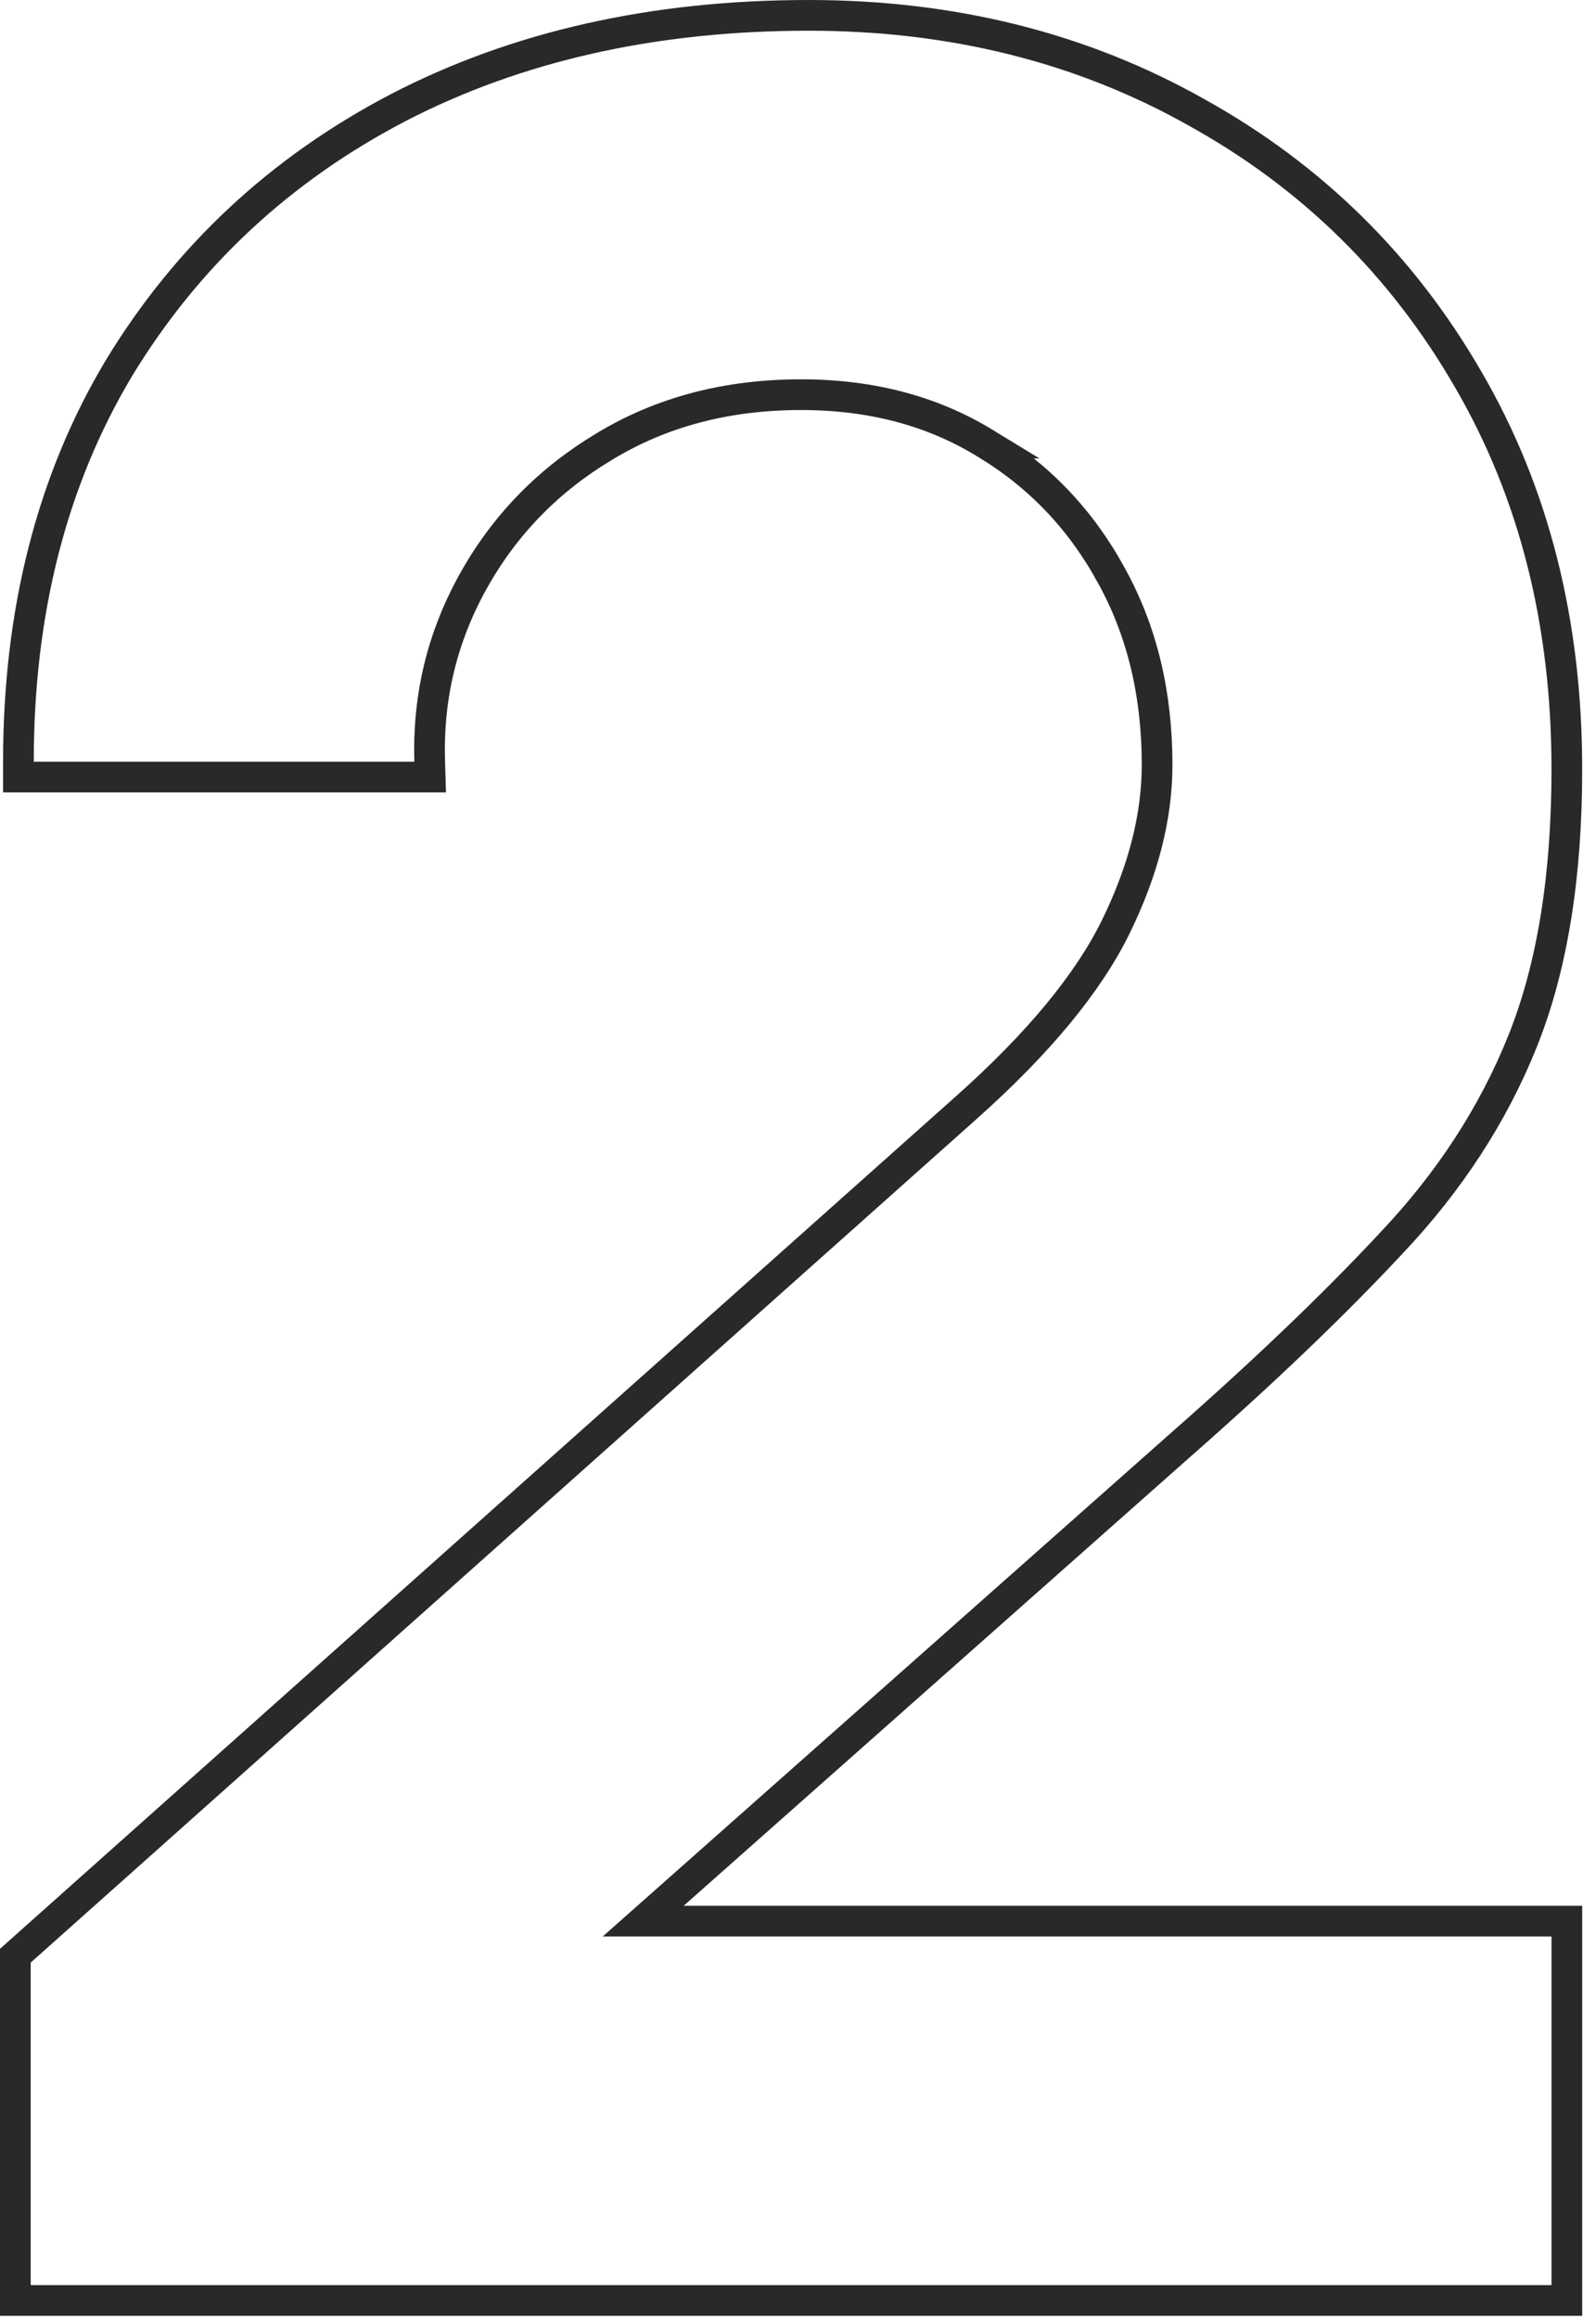 <?xml version="1.0" encoding="UTF-8"?> <svg xmlns="http://www.w3.org/2000/svg" width="104" height="151" viewBox="0 0 104 151" fill="none"> <path d="M1 148.8V149.8H2H101.1H102.1V148.8V126.1V125.1H101.1H41.913L76.86 94.151C76.86 94.151 76.861 94.151 76.861 94.15C82.343 89.337 86.934 84.948 90.629 80.985C94.441 76.968 97.312 72.563 99.228 67.771C101.156 62.952 102.1 57.05 102.1 50.1C102.1 40.547 99.964 32.07 95.665 24.699C91.375 17.277 85.478 11.481 77.988 7.327C70.492 3.103 62.054 1 52.7 1C42.633 1 33.704 2.994 25.94 7.012L25.937 7.014C18.245 11.03 12.175 16.689 7.745 23.981L7.745 23.981L7.742 23.987C3.369 31.298 1.2 39.848 1.2 49.6V50.6H2.2H27H28.031L28 49.57C27.872 45.349 28.829 41.429 30.872 37.789C32.918 34.144 35.76 31.237 39.412 29.059L39.417 29.056C43.111 26.827 47.362 25.7 52.2 25.7C56.772 25.7 60.754 26.761 64.179 28.853L64.178 28.853L64.186 28.858C67.697 30.965 70.439 33.833 72.421 37.478L72.425 37.484C74.4 41.052 75.4 45.148 75.4 49.8C75.4 53.153 74.515 56.669 72.703 60.359C70.915 63.999 67.684 67.932 62.936 72.153L62.935 72.153L1.335 127.053L1 127.352V127.8V148.8Z" stroke="#292929" stroke-width="2"></path> </svg> 
